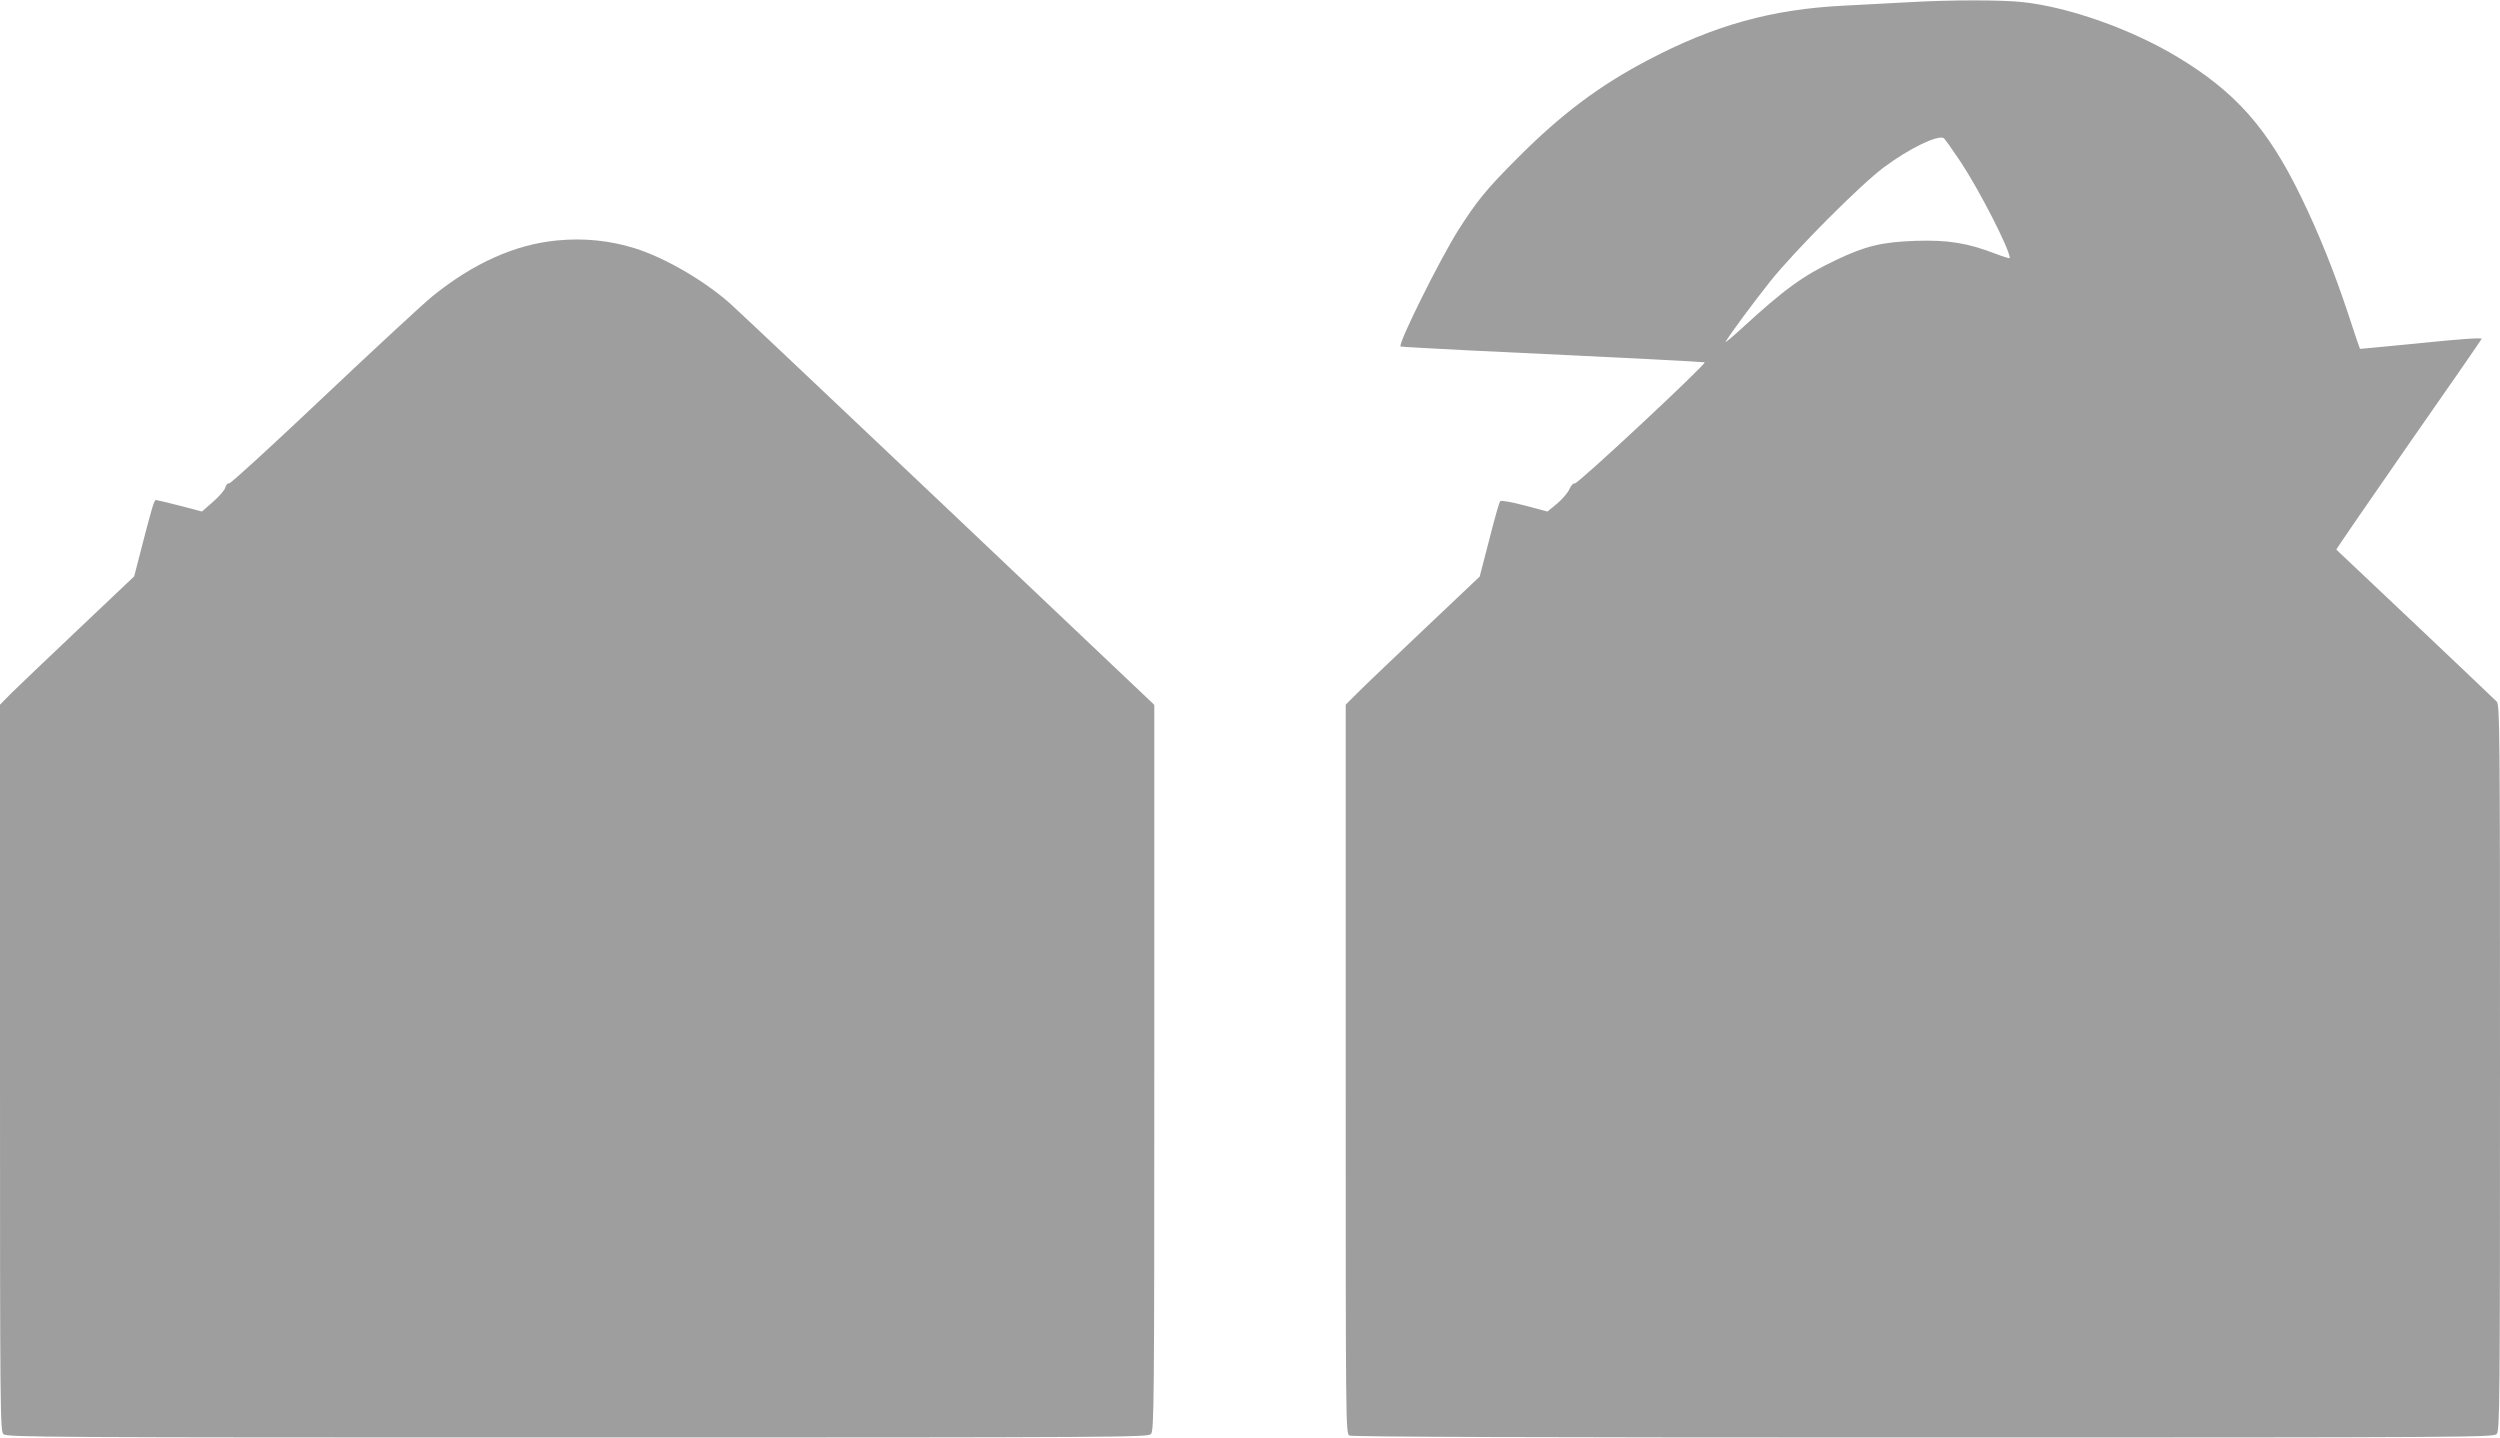<?xml version="1.0" standalone="no"?>
<!DOCTYPE svg PUBLIC "-//W3C//DTD SVG 20010904//EN"
 "http://www.w3.org/TR/2001/REC-SVG-20010904/DTD/svg10.dtd">
<svg version="1.0" xmlns="http://www.w3.org/2000/svg"
 width="1280pt" height="736pt" viewBox="0 0 1280 736"
 preserveAspectRatio="xMidYMid meet">
<g transform="translate(0,736) scale(0.1,-0.1)"
fill="#9e9e9e" stroke="none">
<path d="M9780 7349 c-74 -4 -227 -12 -340 -18 -368 -18 -664 -100 -1005 -280
-246 -129 -442 -276 -665 -500 -159 -159 -208 -219 -304 -370 -95 -151 -310
-583 -295 -595 2 -2 159 -10 349 -20 805 -38 1205 -59 1208 -61 10 -8 -652
-626 -665 -620 -8 2 -19 -10 -27 -28 -7 -18 -36 -52 -63 -75 l-50 -41 -117 31
c-68 18 -120 27 -125 22 -5 -5 -30 -94 -56 -197 l-49 -189 -285 -270 c-157
-149 -312 -296 -343 -328 l-58 -58 0 -1866 c0 -1834 0 -1865 19 -1876 14 -7
946 -10 2939 -10 2815 0 2919 1 2935 18 16 17 17 162 17 1874 0 1753 -1 1857
-17 1876 -14 15 -809 768 -821 778 -2 1 164 242 368 536 205 293 374 538 376
543 3 7 -111 -1 -308 -21 -172 -17 -314 -31 -315 -30 -1 1 -27 76 -56 166 -74
225 -154 424 -247 615 -169 348 -335 535 -631 713 -236 142 -553 255 -791 281
-108 12 -372 12 -578 0z m258 -817 c96 -145 252 -449 252 -493 0 -4 -34 7 -76
23 -141 54 -240 70 -404 65 -174 -6 -258 -26 -409 -98 -169 -80 -263 -148
-482 -349 -51 -47 -89 -78 -84 -70 26 44 142 200 229 310 125 156 461 494 581
583 130 97 275 167 307 150 4 -2 43 -57 86 -121z"/>
<path d="M2853 6129 c-214 -20 -429 -116 -638 -285 -49 -40 -301 -273 -560
-518 -259 -245 -476 -444 -482 -441 -7 2 -15 -6 -19 -20 -3 -14 -32 -47 -63
-74 l-57 -50 -114 30 c-63 16 -118 29 -121 29 -10 0 -19 -32 -70 -228 l-42
-163 -286 -271 c-157 -149 -312 -296 -344 -328 l-57 -58 0 -1859 c0 -1789 1
-1861 18 -1876 17 -16 236 -17 2939 -17 2816 0 2920 1 2936 18 16 17 17 162
17 1876 l0 1857 -23 22 c-13 12 -489 463 -1058 1003 -569 539 -1061 1004
-1093 1032 -137 120 -334 233 -486 281 -129 40 -261 53 -397 40z"/>
</g>
</svg>
